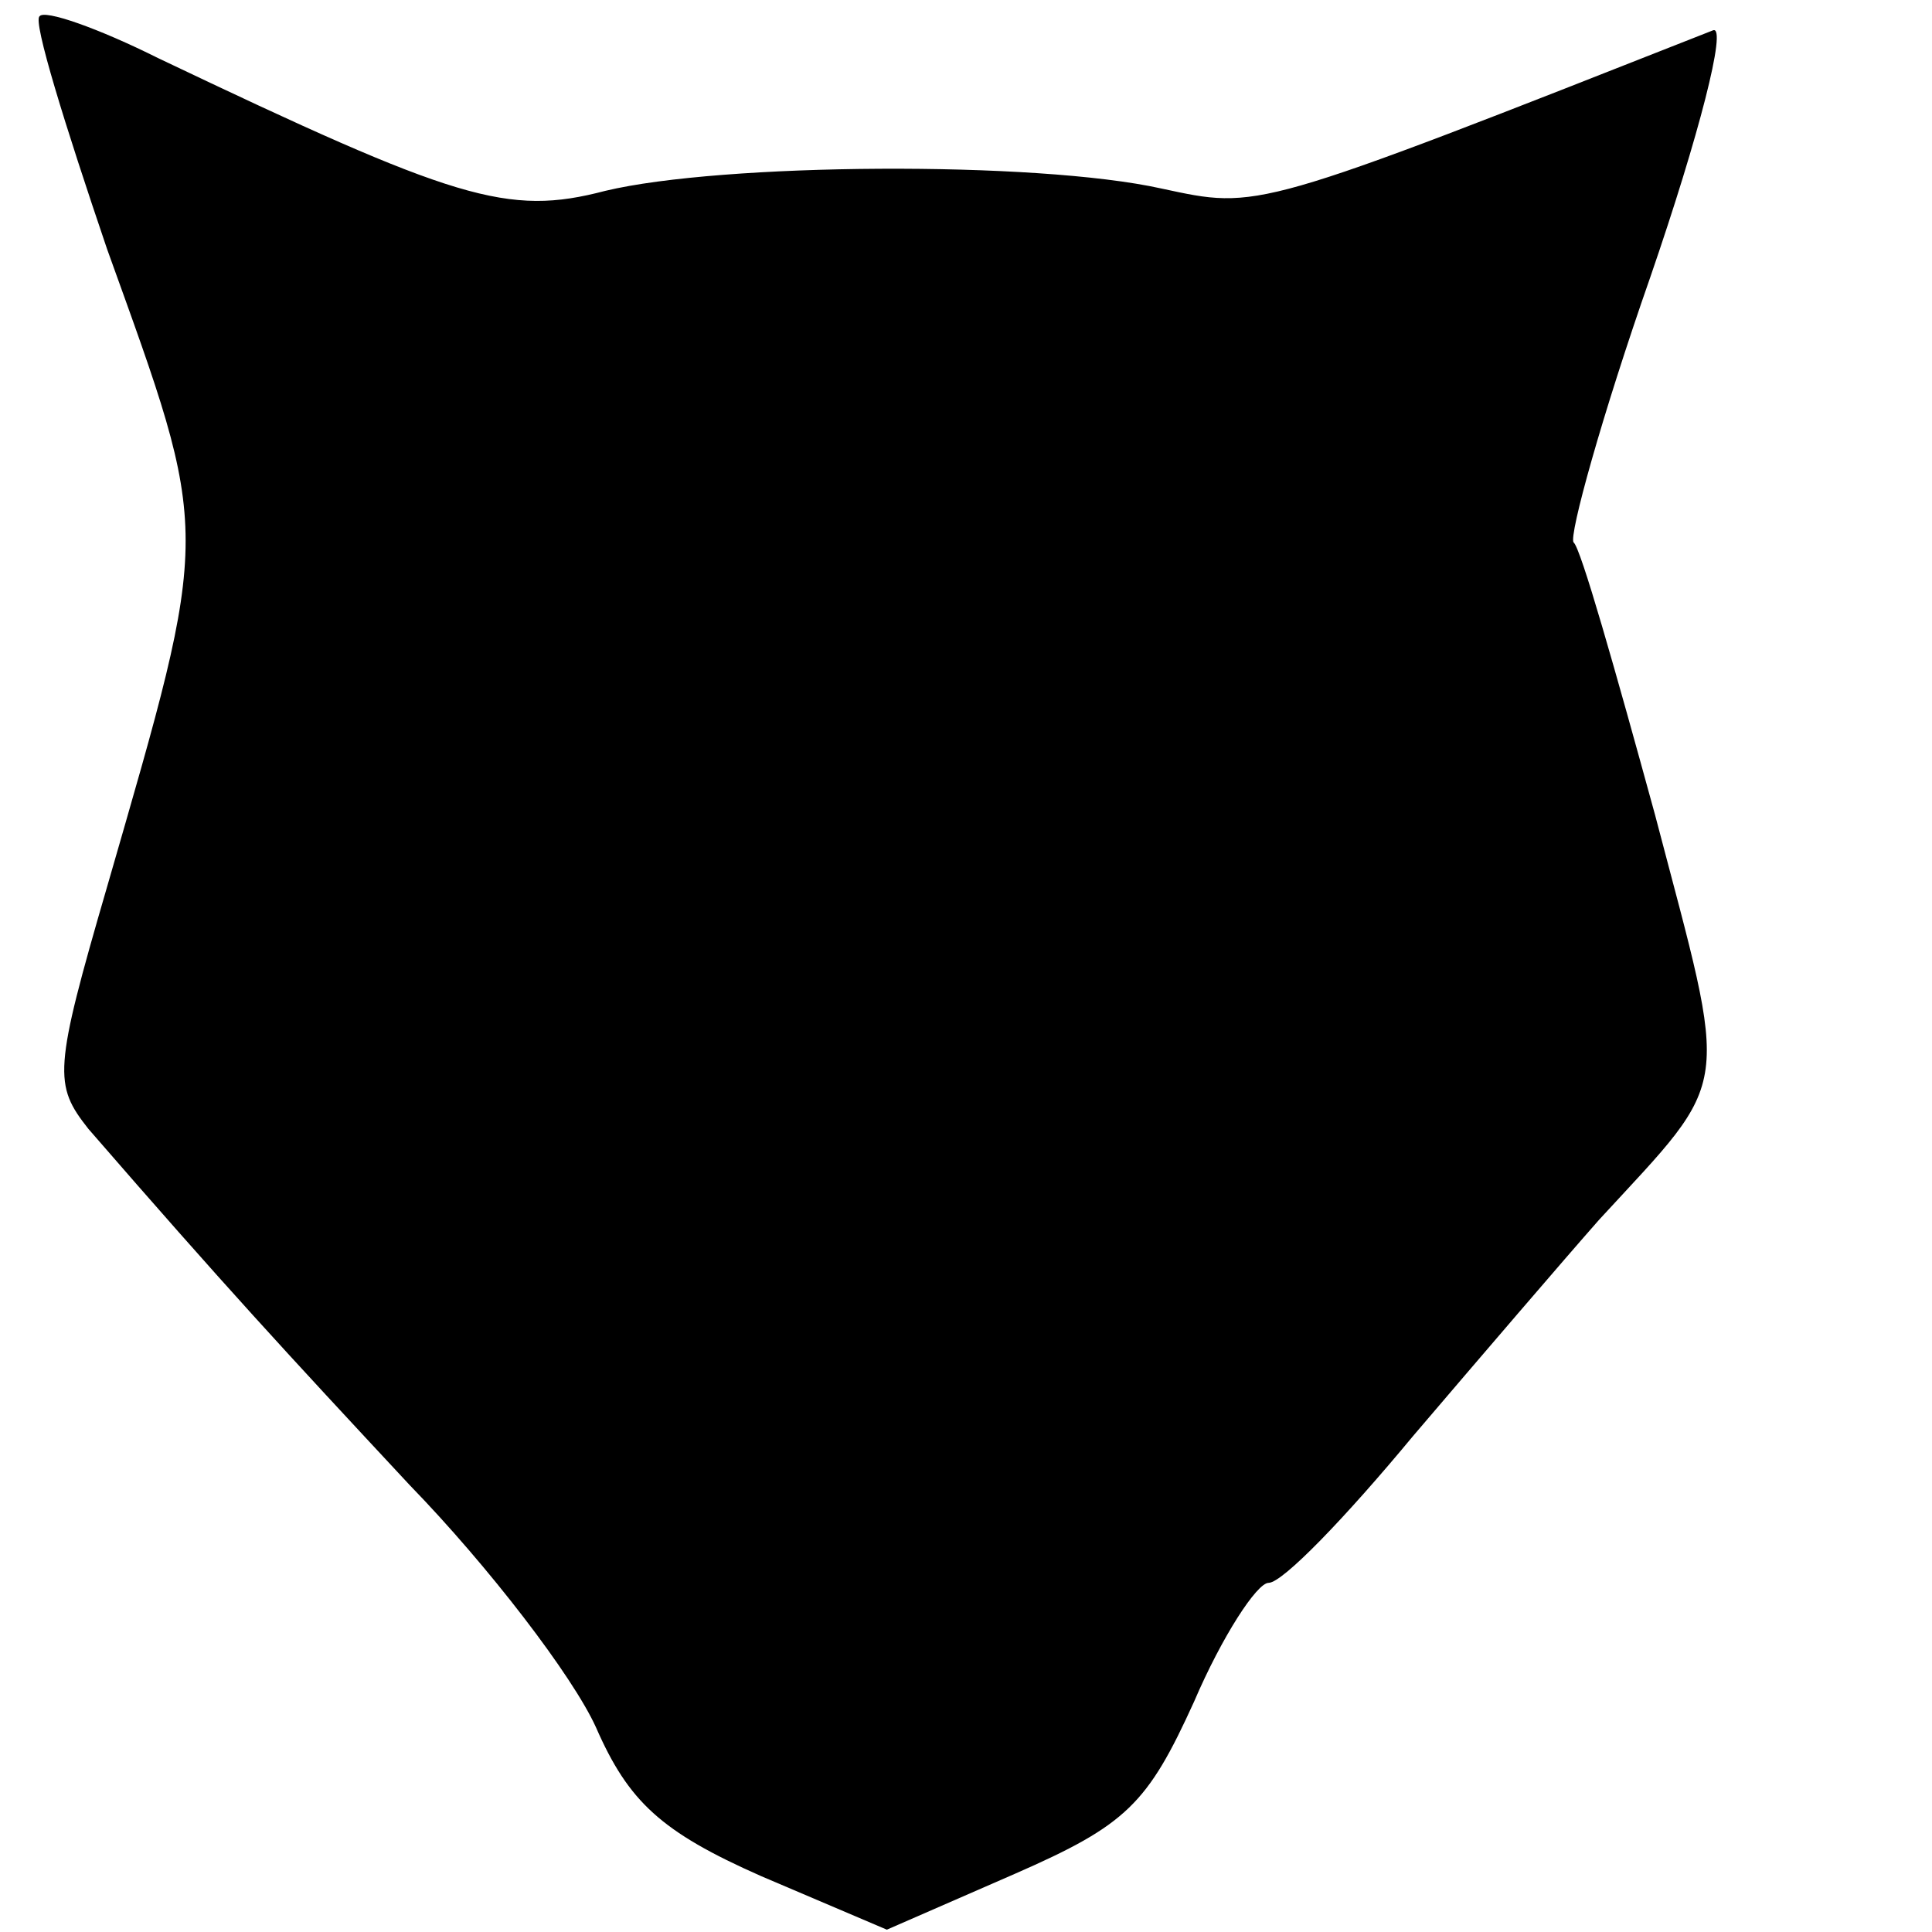 <?xml version="1.0" standalone="no"?>
<!DOCTYPE svg PUBLIC "-//W3C//DTD SVG 20010904//EN"
 "http://www.w3.org/TR/2001/REC-SVG-20010904/DTD/svg10.dtd">
<svg version="1.0" xmlns="http://www.w3.org/2000/svg"
 width="83pt" height="83pt" viewBox="0 0 83 83"
 preserveAspectRatio="xMidYMid meet">
<g transform="translate(0,83) scale(0.1,-0.1)"
fill="#000000" stroke="none">
<path d="M17 823 c-3 -2 11 -47 29 -100 45 -125 45 -118 0 -274 -23 -79 -23
-85 -8 -104 59 -68 84 -95 138 -153 34 -35 70 -82 80 -104 14 -32 28 -45 71
-64 l54 -23 55 24 c48 21 57 30 77 74 12 28 27 51 32 51 6 0 33 28 62 63 29
34 65 76 80 93 58 63 56 52 24 174 -17 62 -32 115 -35 117 -2 3 12 54 33 114
21 61 33 108 27 106 -198 -78 -195 -77 -237 -68 -54 12 -189 11 -239 -1 -42
-11 -64 -4 -192 57 -26 13 -49 21 -51 18z"/>
</g>
</svg>
